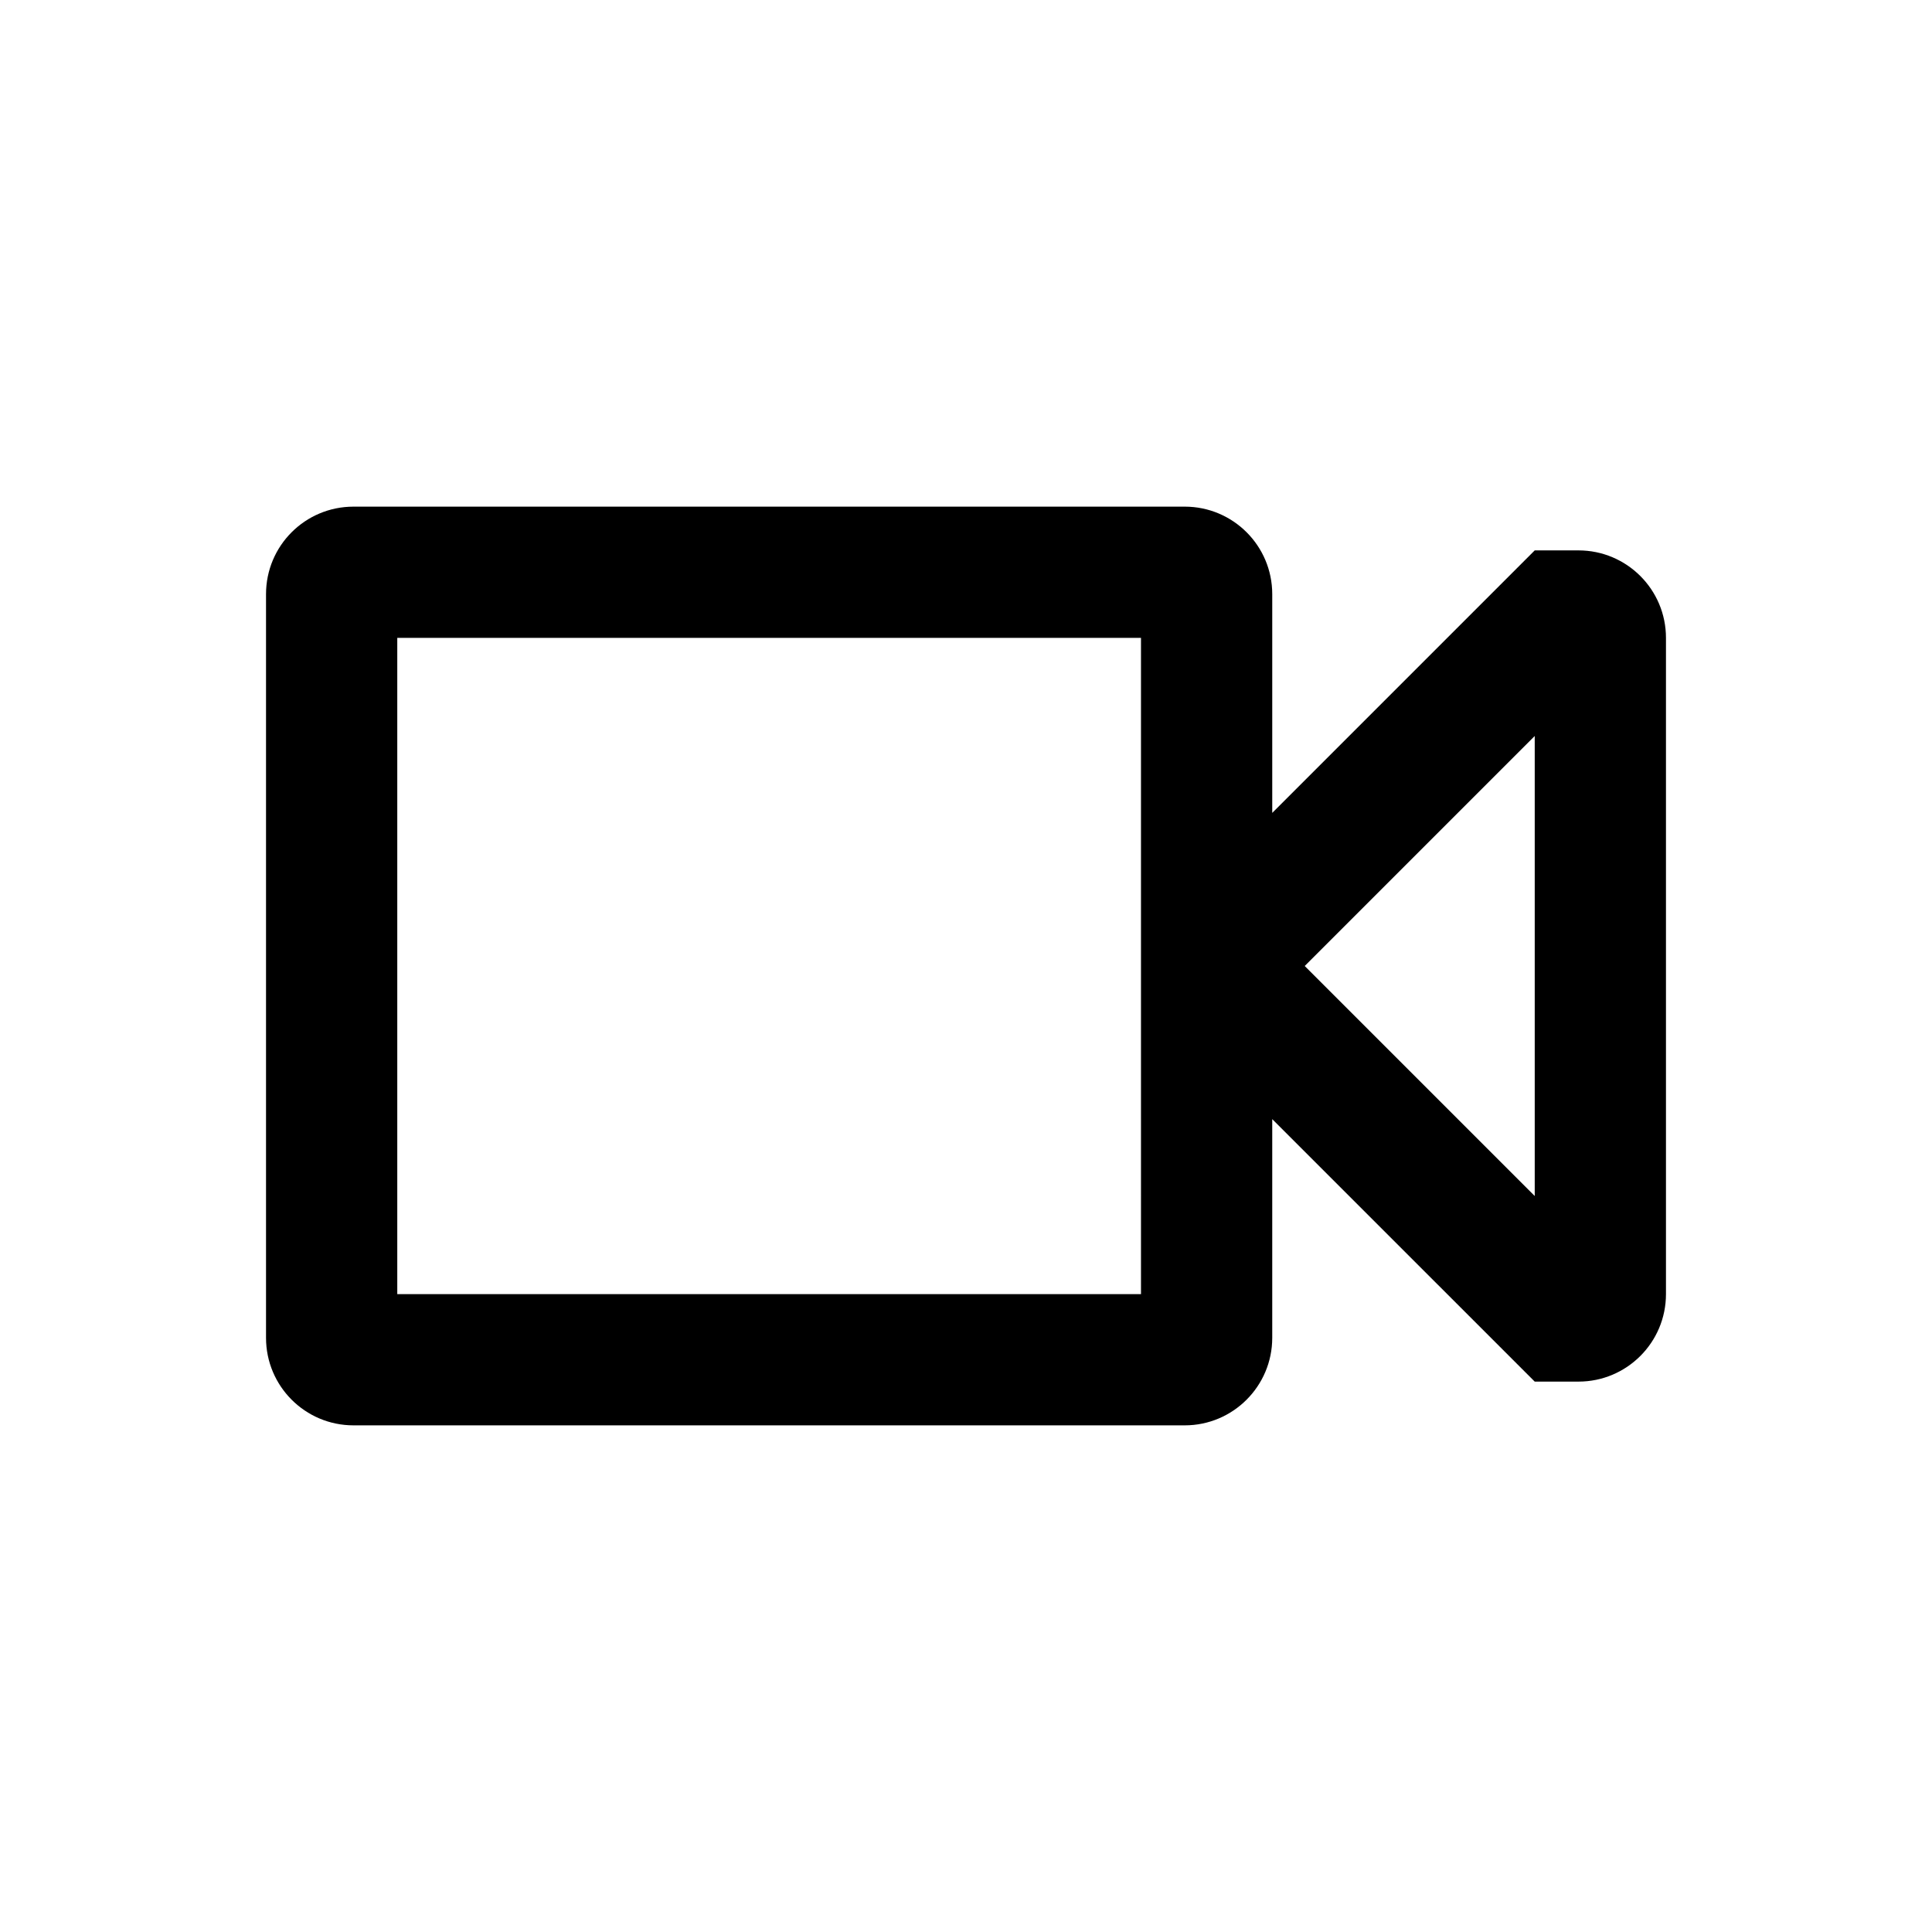 <?xml version="1.0" encoding="utf-8"?>
<!-- Generator: Adobe Illustrator 17.0.0, SVG Export Plug-In . SVG Version: 6.00 Build 0)  -->
<!DOCTYPE svg PUBLIC "-//W3C//DTD SVG 1.1//EN" "http://www.w3.org/Graphics/SVG/1.1/DTD/svg11.dtd">
<svg version="1.1" id="Layer_1" xmlns="http://www.w3.org/2000/svg" xmlns:xlink="http://www.w3.org/1999/xlink" x="0px" y="0px"
	 width="512px" height="512px" viewBox="0 0 512 512" enable-background="new 0 0 512 512" xml:space="preserve">
<path d="M406.719,145.86l-69.562,69.562v-57.969c0-12.822-10.4-23.187-23.187-23.187H93.688c-12.823,0-23.188,10.365-23.188,23.187
	v197.093c0,12.788,10.365,23.187,23.188,23.187h220.281c12.788,0,23.187-10.399,23.187-23.187v-57.967l69.562,69.561h11.594
	c12.787,0,23.187-10.364,23.187-23.187V169.047c0-12.822-10.4-23.187-23.187-23.187H406.719z M302.375,342.953H105.282V169.047
	h197.093V342.953z M406.719,316.955L345.764,256l60.955-60.955V316.955z"/>
</svg>

